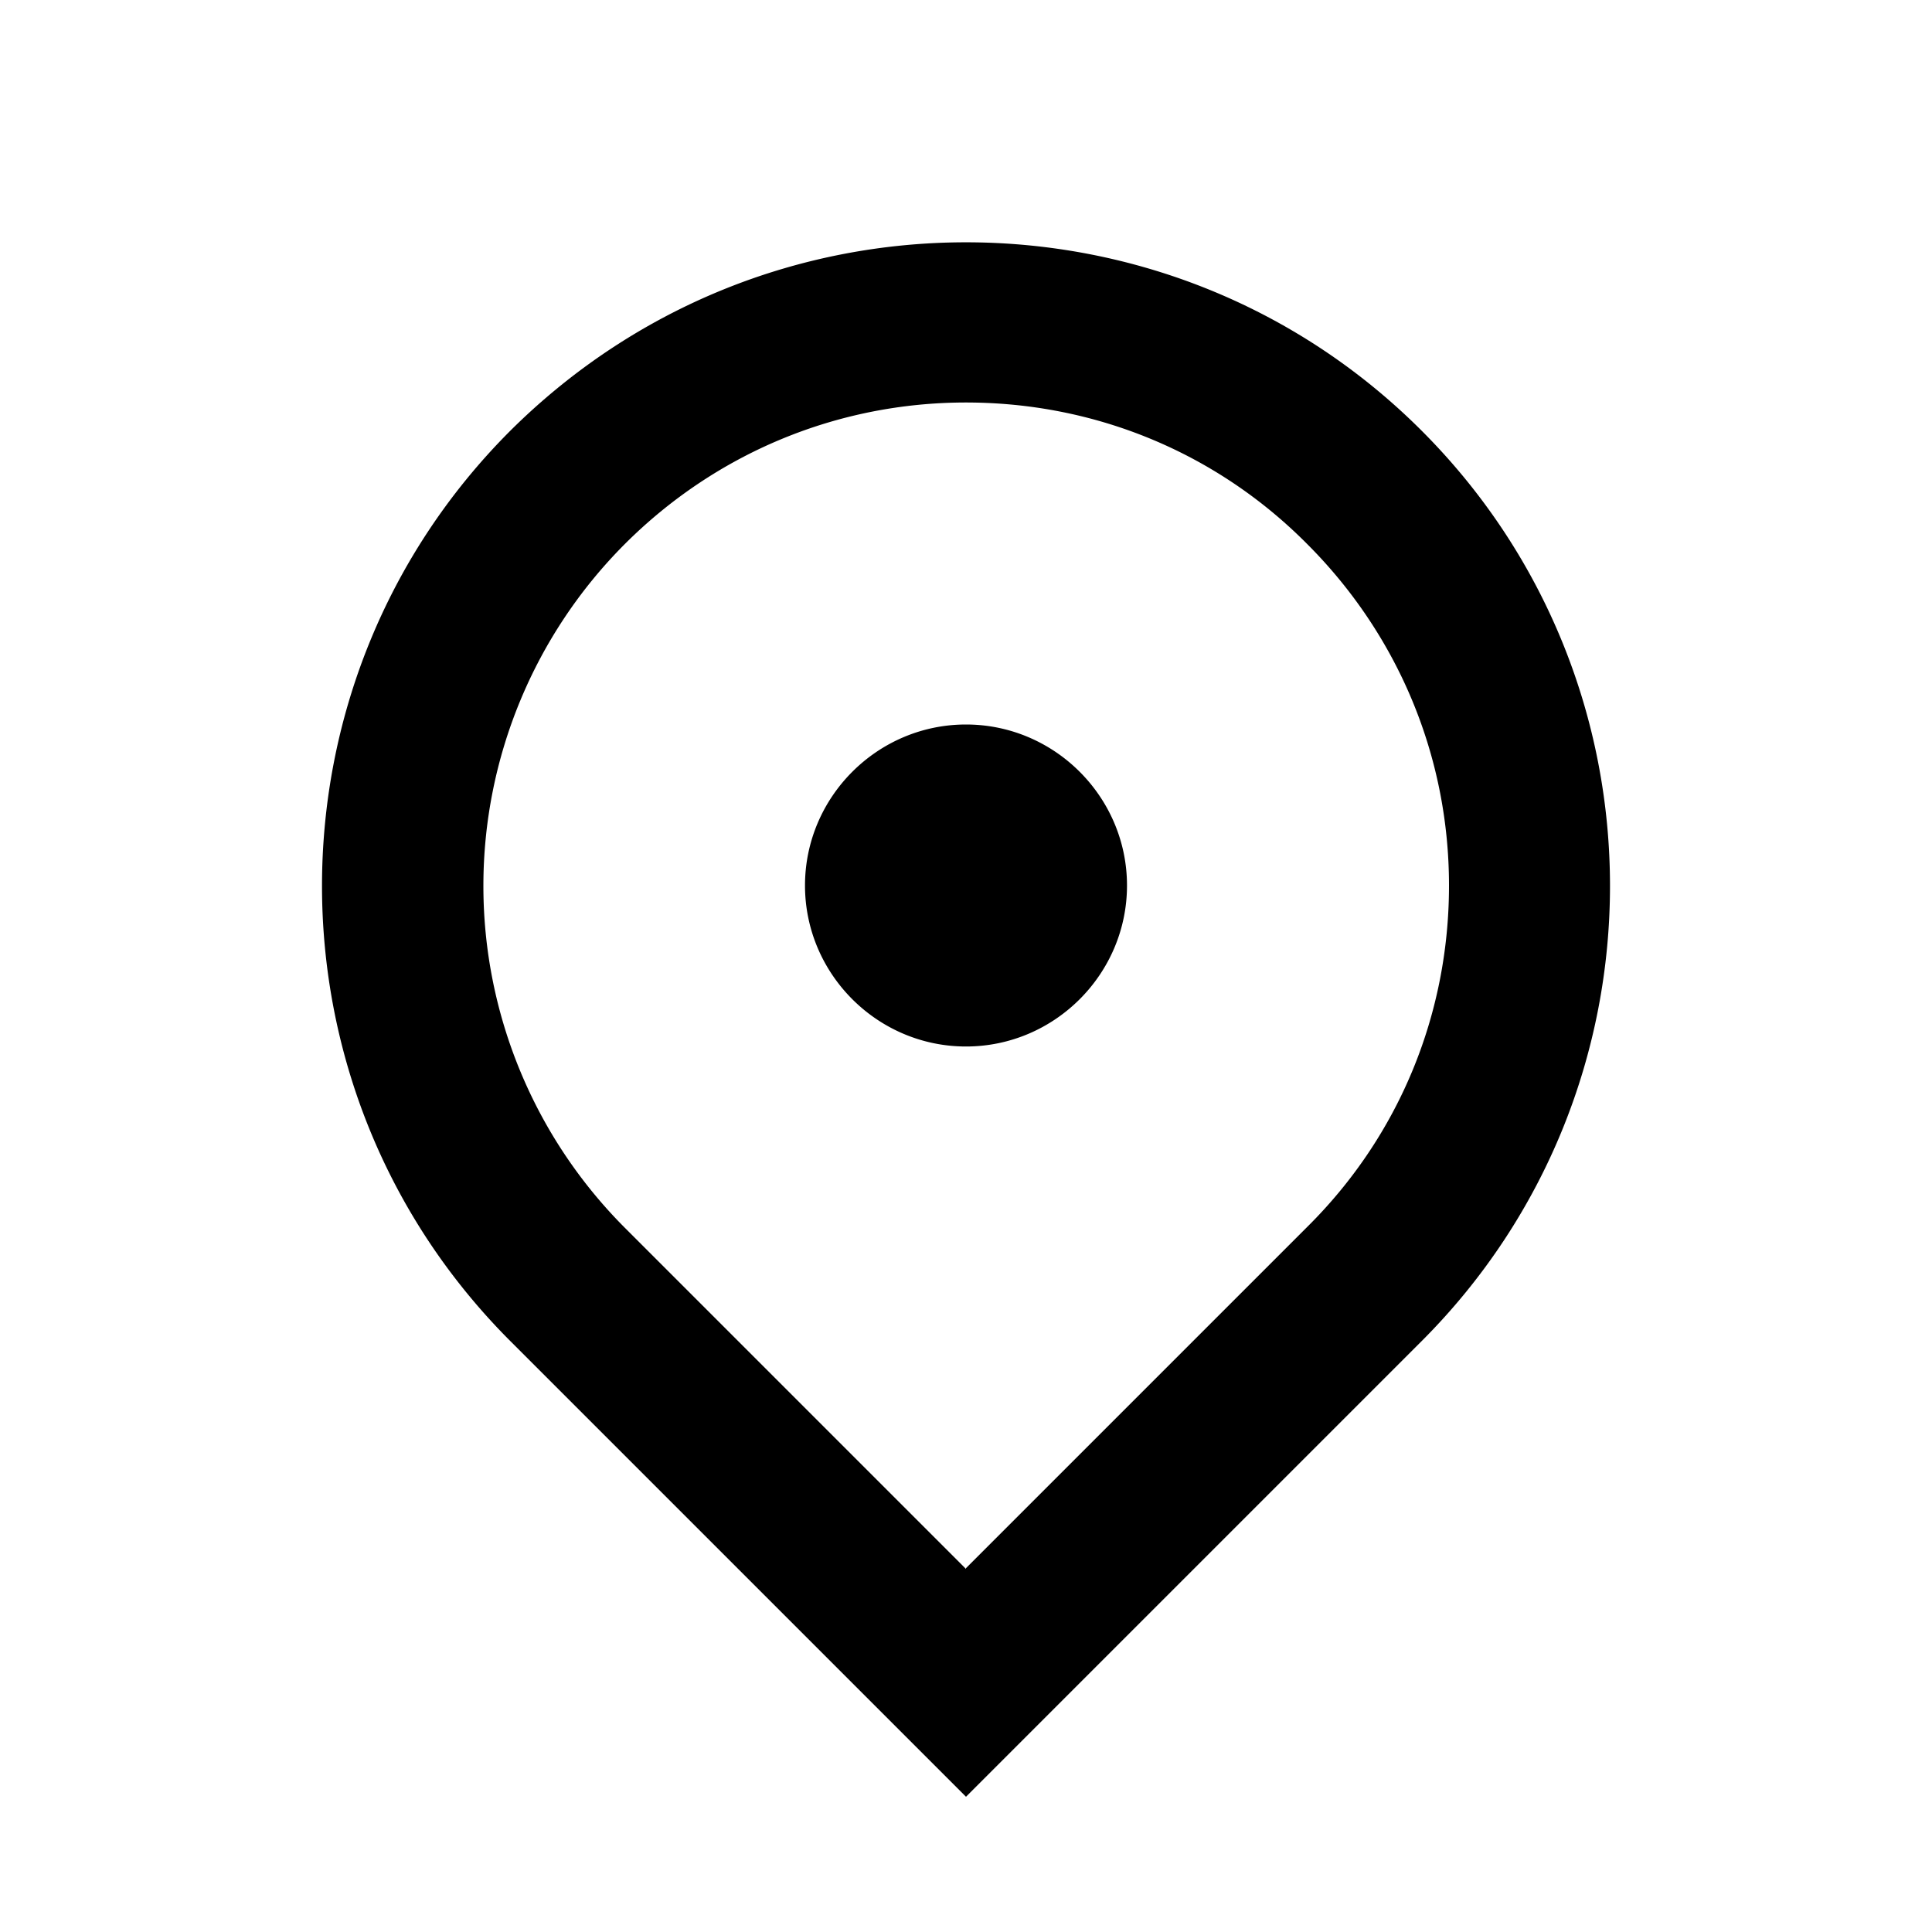 <svg xmlns:xlink="http://www.w3.org/1999/xlink" xmlns="http://www.w3.org/2000/svg" data-v-7a9905c6="" data-v-09028f96="" viewBox="0 0 24 24" width="24"  height="24" ><path d="M17.66 5.35C16.1 3.79 14.05 3.01 12 3.01s-4.09.78-5.66 2.34c-3.12 3.12-3.12 8.19 0 11.31L12 22.32l5.66-5.66c3.12-3.12 3.12-8.19 0-11.31ZM12 19.49l-4.24-4.24a6.011 6.011 0 0 1 0-8.49C8.89 5.63 10.4 5 12 5s3.11.62 4.24 1.76C17.37 7.89 18 9.4 18 11s-.62 3.11-1.76 4.24L12 19.48ZM14 11c0 1.1-.9 2-2 2s-2-.9-2-2 .9-2 2-2 2 .9 2 2Z" fill="currentColor"></path></svg>